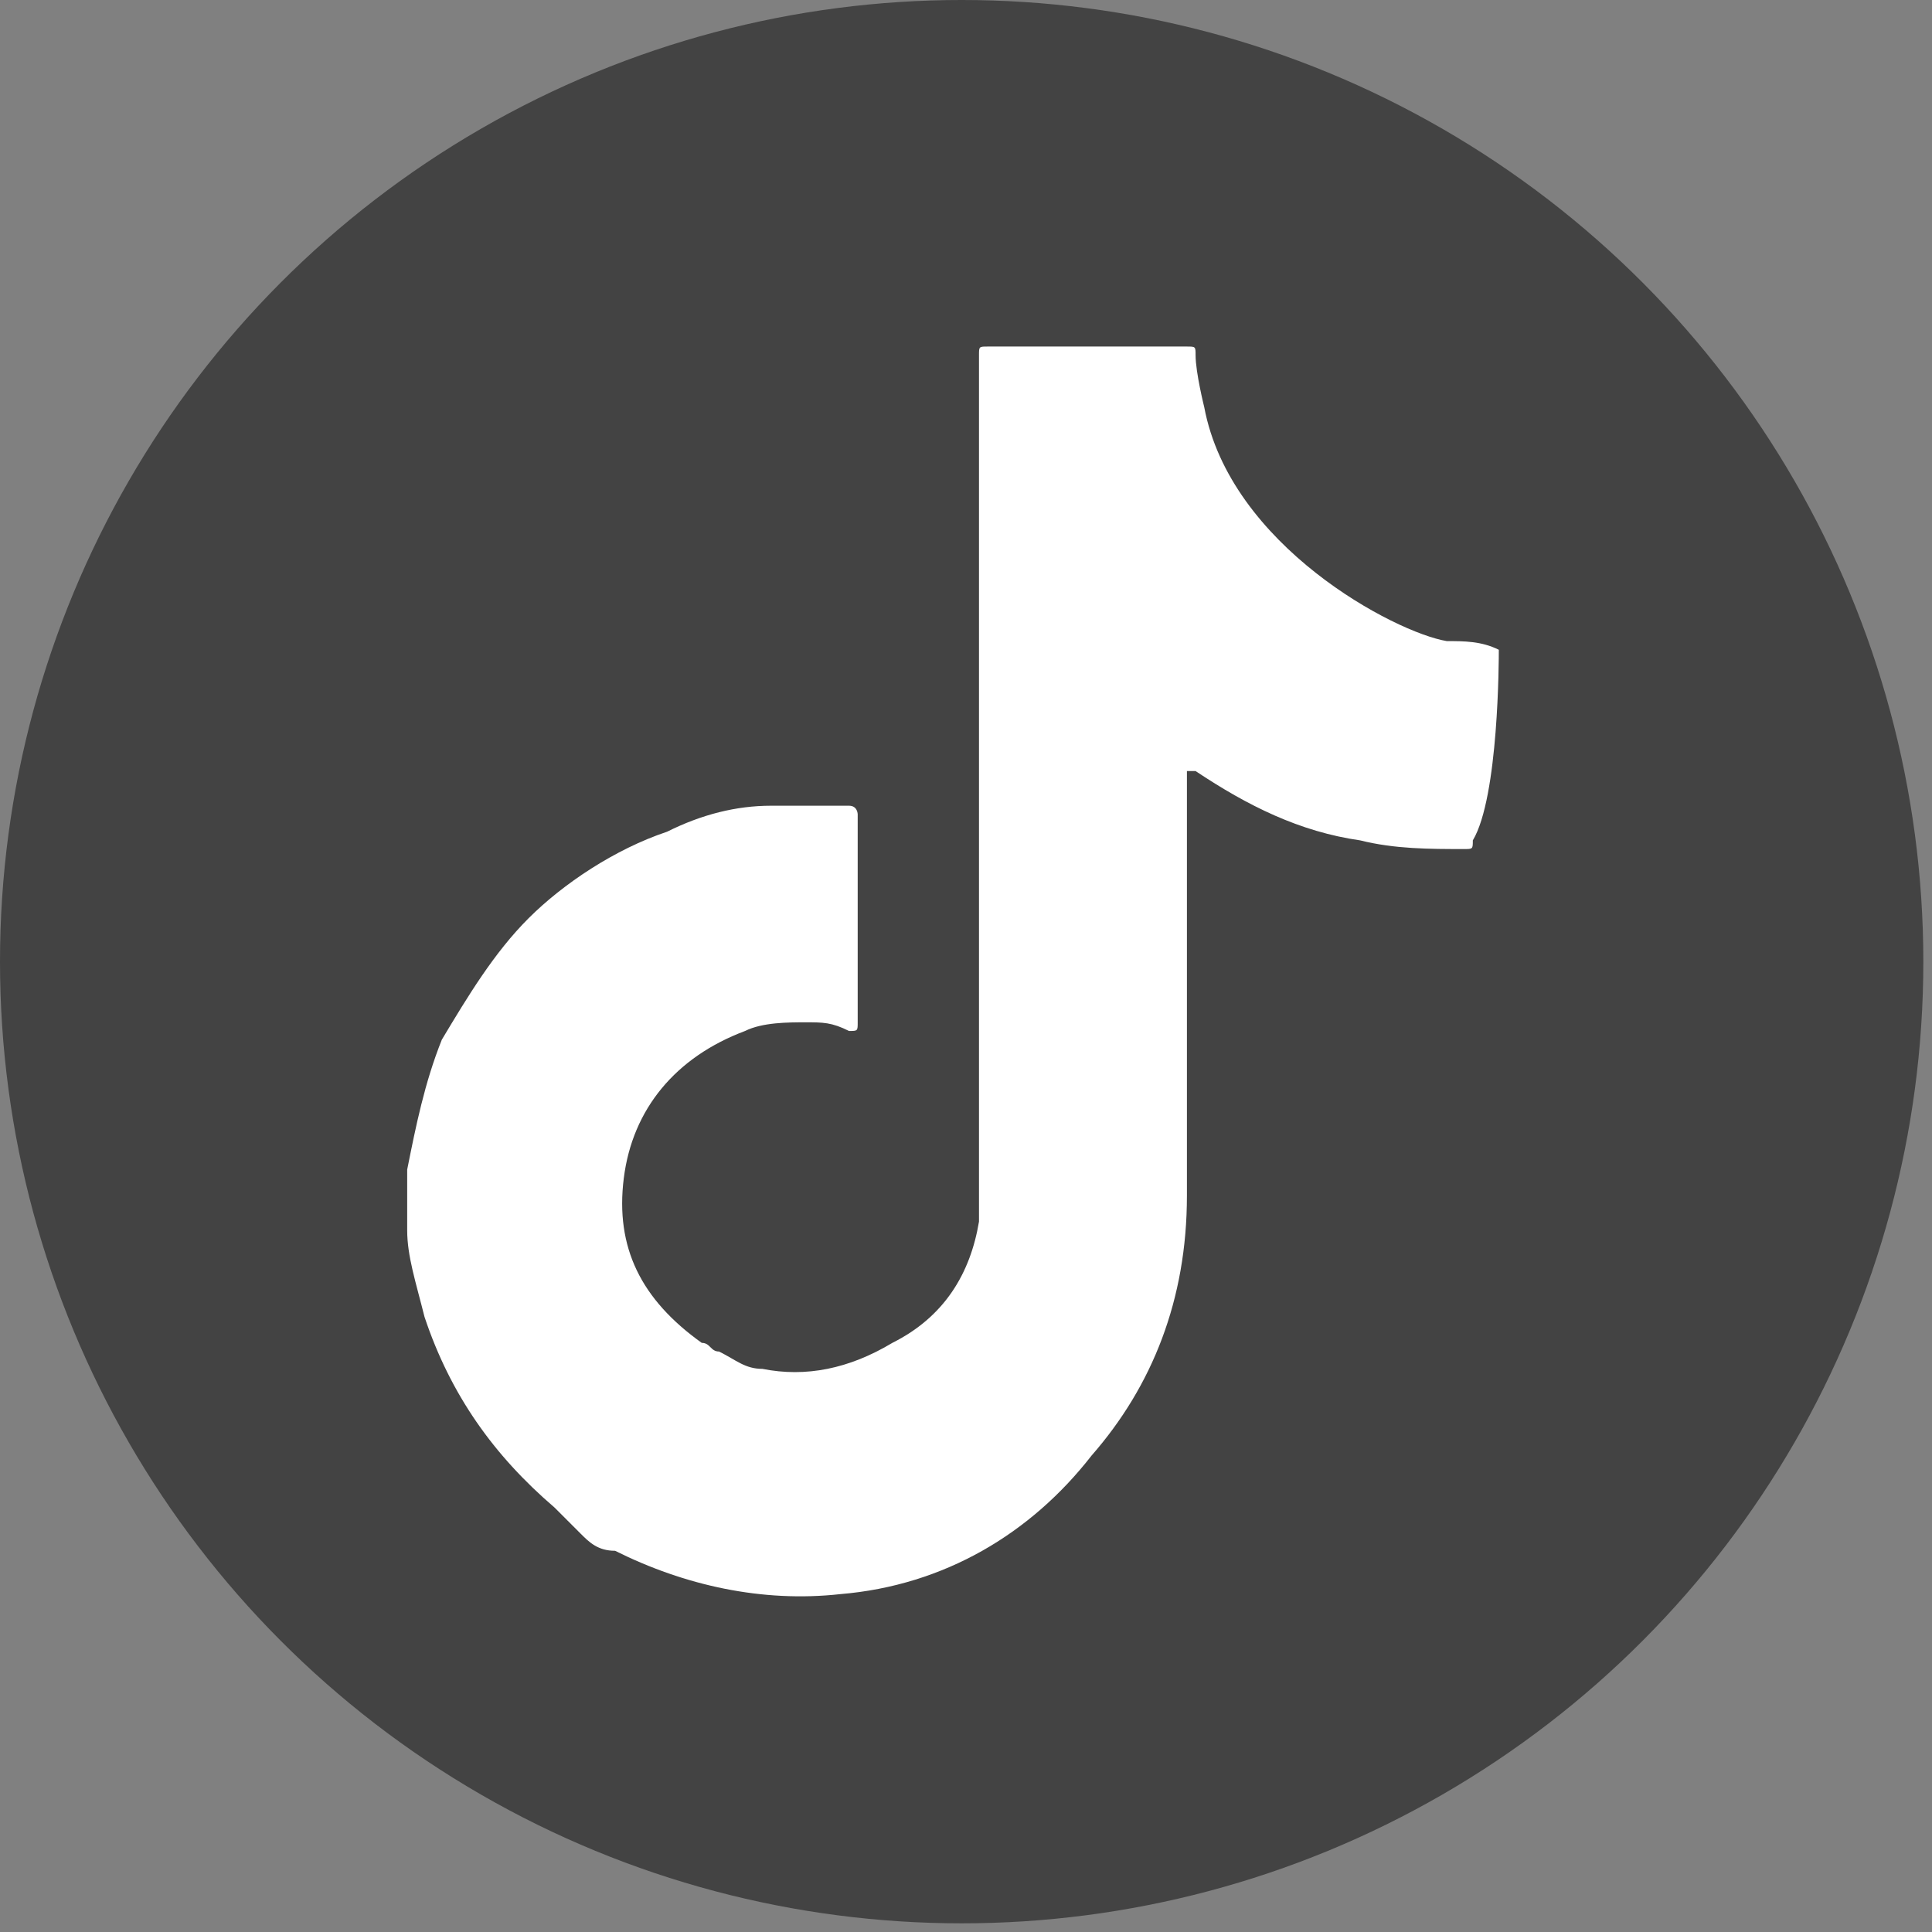 <?xml version="1.0" encoding="utf-8"?>
<!-- Generator: Adobe Illustrator 27.2.0, SVG Export Plug-In . SVG Version: 6.00 Build 0)  -->
<svg version="1.1" id="Ebene_1" xmlns="http://www.w3.org/2000/svg" xmlns:xlink="http://www.w3.org/1999/xlink" x="0px" y="0px"
	 viewBox="0 0 22.3 22.3" style="enable-background:new 0 0 22.3 22.3;" xml:space="preserve">
<rect x="0" y="0" width="22.3" height="22.3" fill="#808080" stroke="none"/>
<style type="text/css">
	.st0{fill:#434343;}
	.st1{fill:#FFFFFF;}
</style>
<g>
	<g>
		<circle class="st0" cx="11.1" cy="11.1" r="11.1"/>
	</g>
	<path class="st1" d="M17.3,7.5C17.3,7.4,17.3,7.4,17.3,7.5c-0.2-0.1-0.4-0.1-0.6-0.1c-0.6-0.1-2.5-1.1-2.8-2.7c0,0-0.1-0.4-0.1-0.6
		c0-0.1,0-0.1-0.1-0.1c0,0,0,0-0.1,0c-0.7,0-1.5,0-2.2,0c-0.1,0-0.1,0-0.1,0.1c0,3.2,0,6.4,0,9.6c0,0.1,0,0.2,0,0.4
		c-0.1,0.6-0.4,1.1-1,1.4c-0.5,0.3-1,0.4-1.5,0.3c-0.2,0-0.3-0.1-0.5-0.2c0,0,0,0,0,0c-0.1,0-0.1-0.1-0.2-0.1
		c-0.7-0.5-1-1.1-0.9-1.9c0.1-0.8,0.6-1.4,1.4-1.7c0.2-0.1,0.5-0.1,0.7-0.1c0.2,0,0.3,0,0.5,0.1c0.1,0,0.1,0,0.1-0.1c0,0,0,0,0-0.1
		c0-0.6,0-1.8,0-1.8c0-0.2,0-0.3,0-0.5c0,0,0-0.1-0.1-0.1c-0.3,0-0.6,0-0.9,0c-0.4,0-0.8,0.1-1.2,0.3c-0.6,0.2-1.2,0.6-1.6,1
		c-0.4,0.4-0.7,0.9-1,1.4c-0.2,0.5-0.3,1-0.4,1.5c0,0.2,0,0.5,0,0.7c0,0.3,0.1,0.6,0.2,1c0.3,0.9,0.8,1.6,1.5,2.2
		c0.1,0.1,0.1,0.1,0.2,0.2c0,0,0,0,0,0c0,0,0.1,0.1,0.1,0.1c0.1,0.1,0.2,0.2,0.4,0.2c0.8,0.4,1.7,0.6,2.6,0.5
		c1.2-0.1,2.2-0.7,2.9-1.6c0.7-0.8,1.1-1.8,1.1-3c0-1.6,0-3.2,0-4.8c0,0,0-0.1,0-0.1c0,0,0.1,0,0.1,0c0.6,0.4,1.2,0.7,1.9,0.8
		c0.4,0.1,0.8,0.1,1.2,0.1c0.1,0,0.1,0,0.1-0.1C17.3,9.2,17.3,7.6,17.3,7.5z"/>
</g>
</svg>
